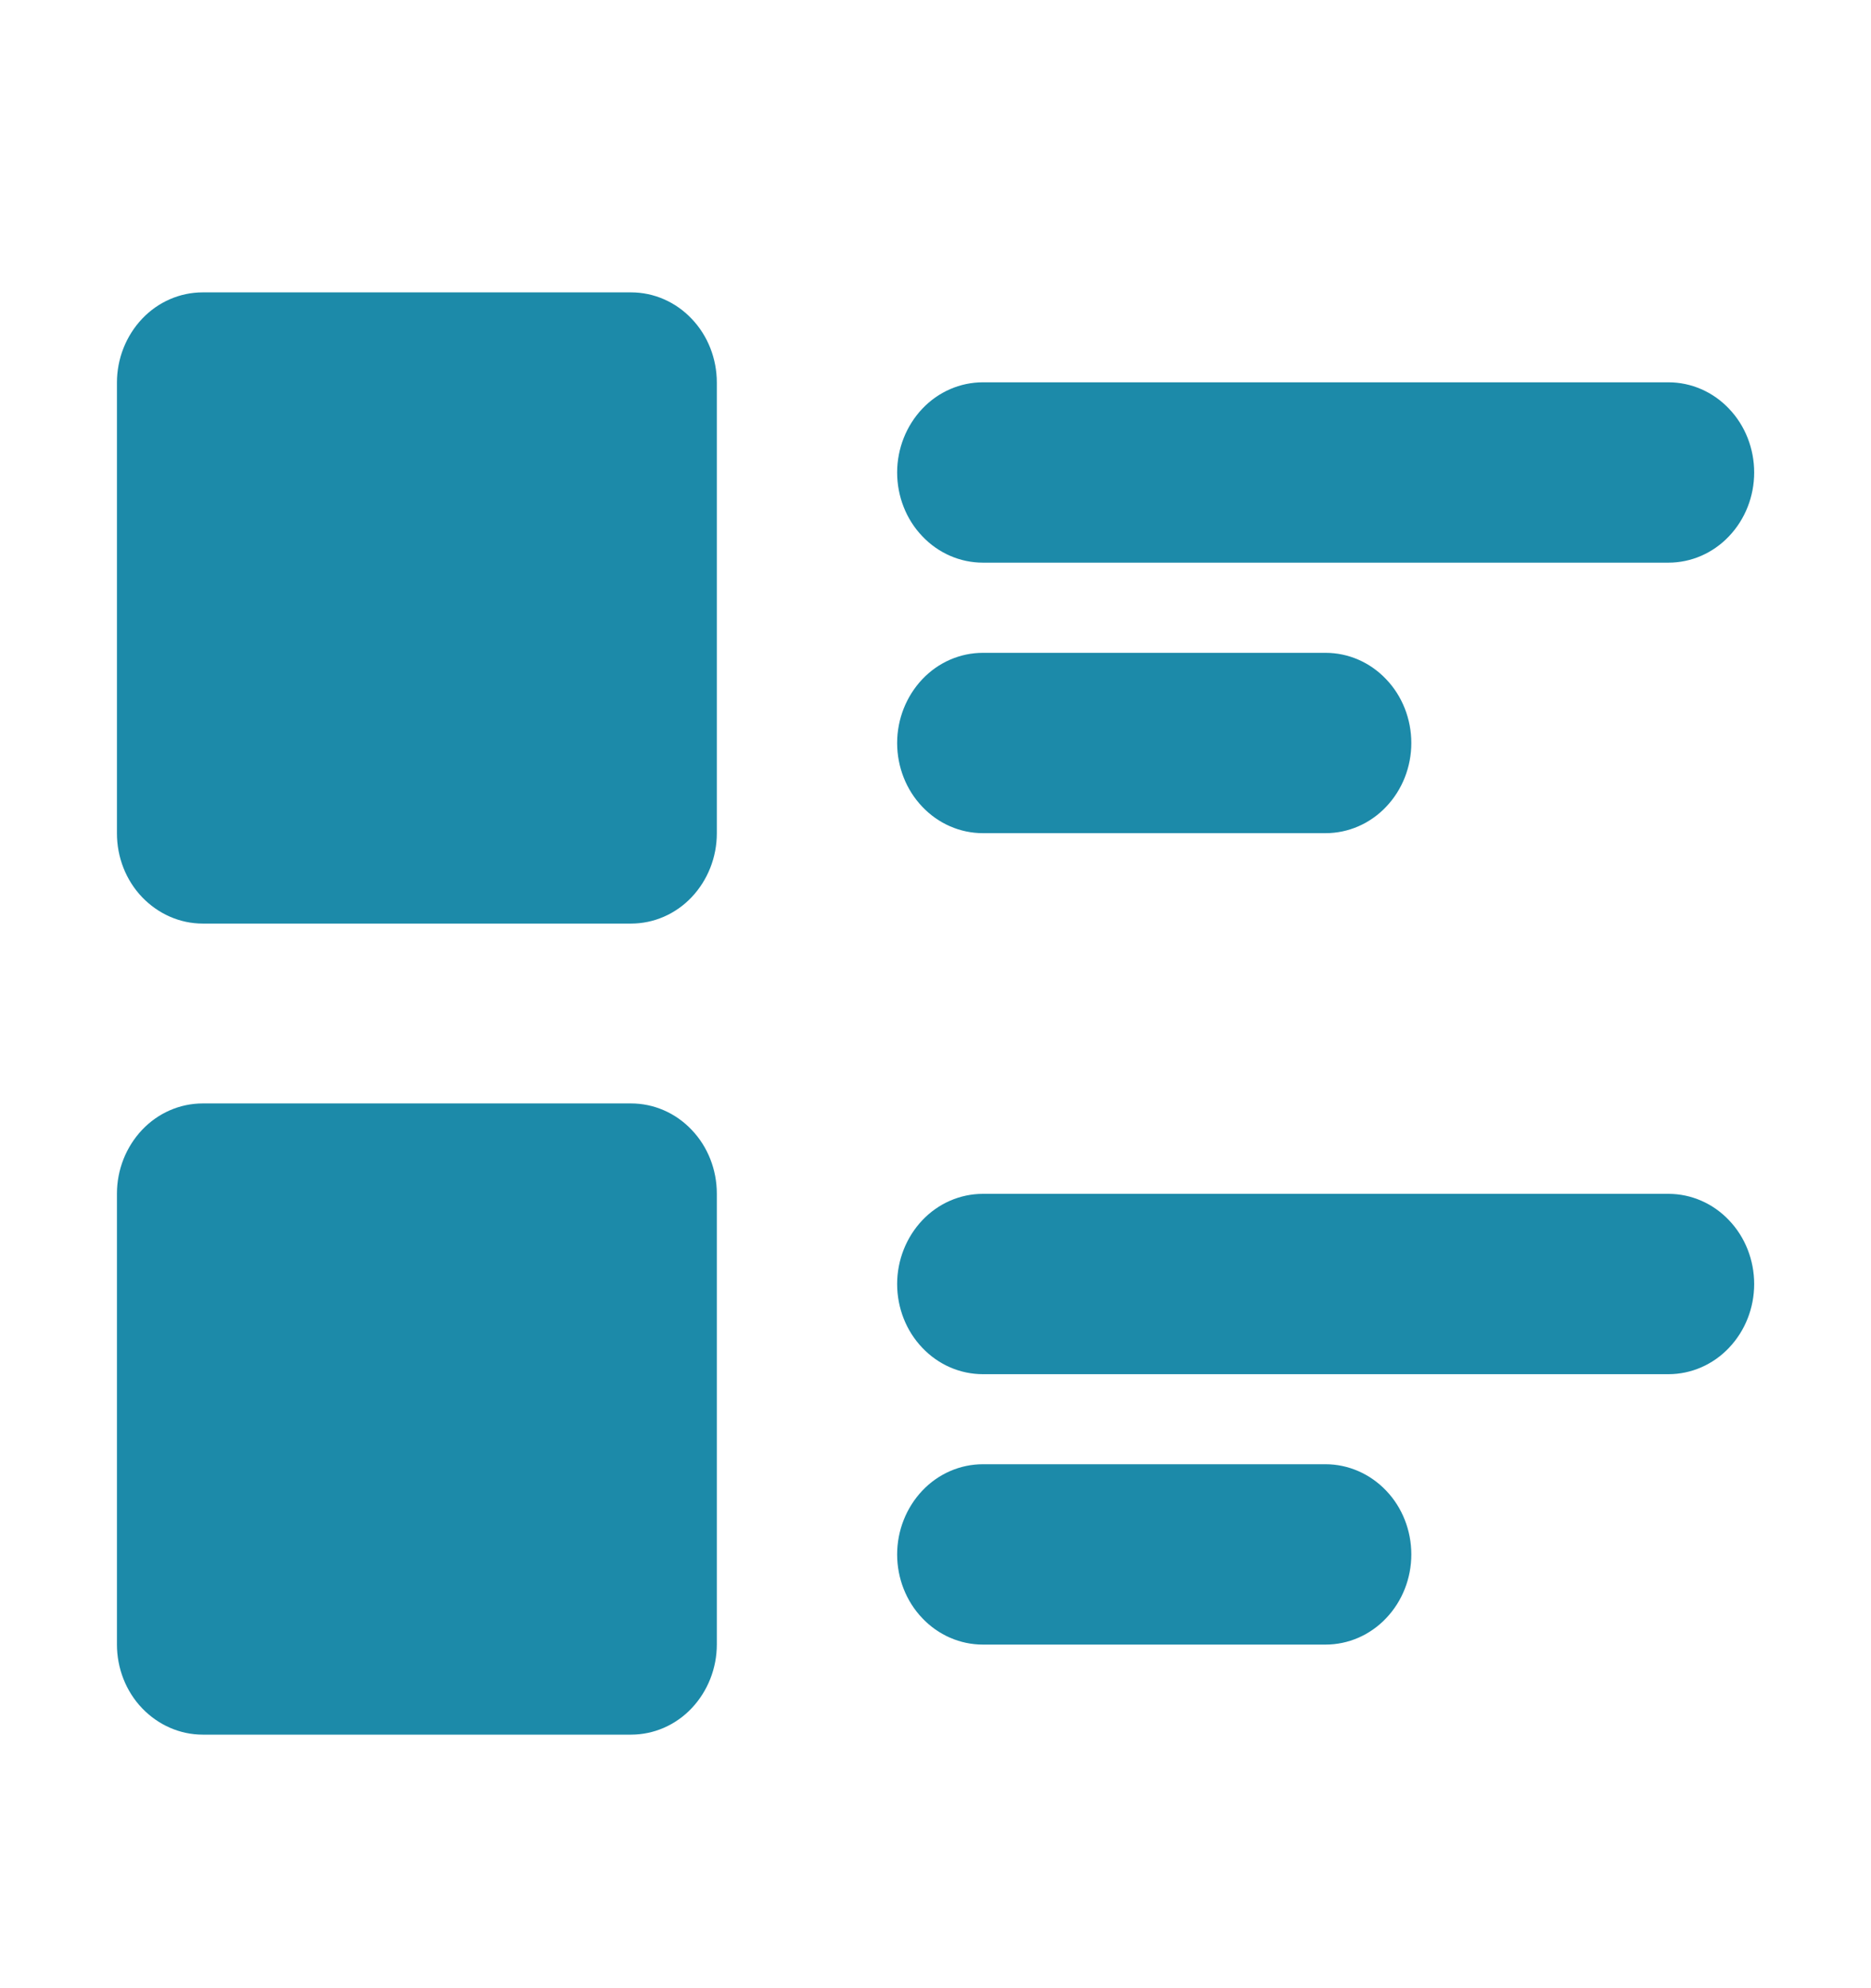 <svg fill="none" height="17" viewBox="0 0 16 17" width="16" xmlns="http://www.w3.org/2000/svg"><g fill="#1c8aa9"><path d="m8.405 5.582c-.194 0-.381.081-.518.226-.137.145-.215.341-.215.545 0 .204.077.401.215.545.137.145.324.226.518.226h2.931c.194 0 .381-.081.518-.226.138-.145.215-.341.215-.545 0-.204-.077-.401-.215-.545-.137-.145-.324-.226-.518-.226zm0 6.938c-.194 0-.381.081-.518.226-.137.145-.215.341-.215.545 0 .204.077.401.215.545.137.145.324.226.518.226h2.931c.194 0 .381-.081.518-.226.138-.145.215-.341.215-.545 0-.204-.077-.401-.215-.545-.137-.144-.324-.226-.518-.226z"/><path d="m8.405 3.269c-.194 0-.381.081-.518.226-.137.145-.215.341-.215.545s.077.401.215.545c.137.145.324.226.518.226h5.863c.194 0 .381-.081.518-.226.138-.145.215-.341.215-.545s-.077-.401-.215-.545c-.137-.145-.324-.226-.518-.226zm0 6.939c-.194 0-.381.081-.518.226-.137.145-.215.341-.215.545 0 .204.077.401.215.545.137.145.324.226.518.226h5.863c.194 0 .381-.081.518-.226.138-.145.215-.341.215-.545 0-.204-.077-.401-.215-.545-.137-.145-.324-.226-.518-.226z"/><path d="m1.733 2.5c-.194 0-.381.081-.518.226s-.215.341-.215.545v3.855c0 .204.077.401.215.545s.324.226.518.226h3.664c.194 0 .381-.081.518-.226.137-.145.215-.341.215-.545v-3.855c0-.204-.077-.401-.215-.545-.137-.145-.324-.226-.518-.226zm0 6.935c-.194 0-.381.081-.518.226s-.215.341-.215.545v3.855c0 .204.077.401.215.545s.324.226.518.226h3.664c.194 0 .381-.081.518-.226.137-.145.215-.341.215-.545v-3.855c0-.204-.077-.401-.215-.545-.137-.145-.324-.226-.518-.226z"/></g></svg>